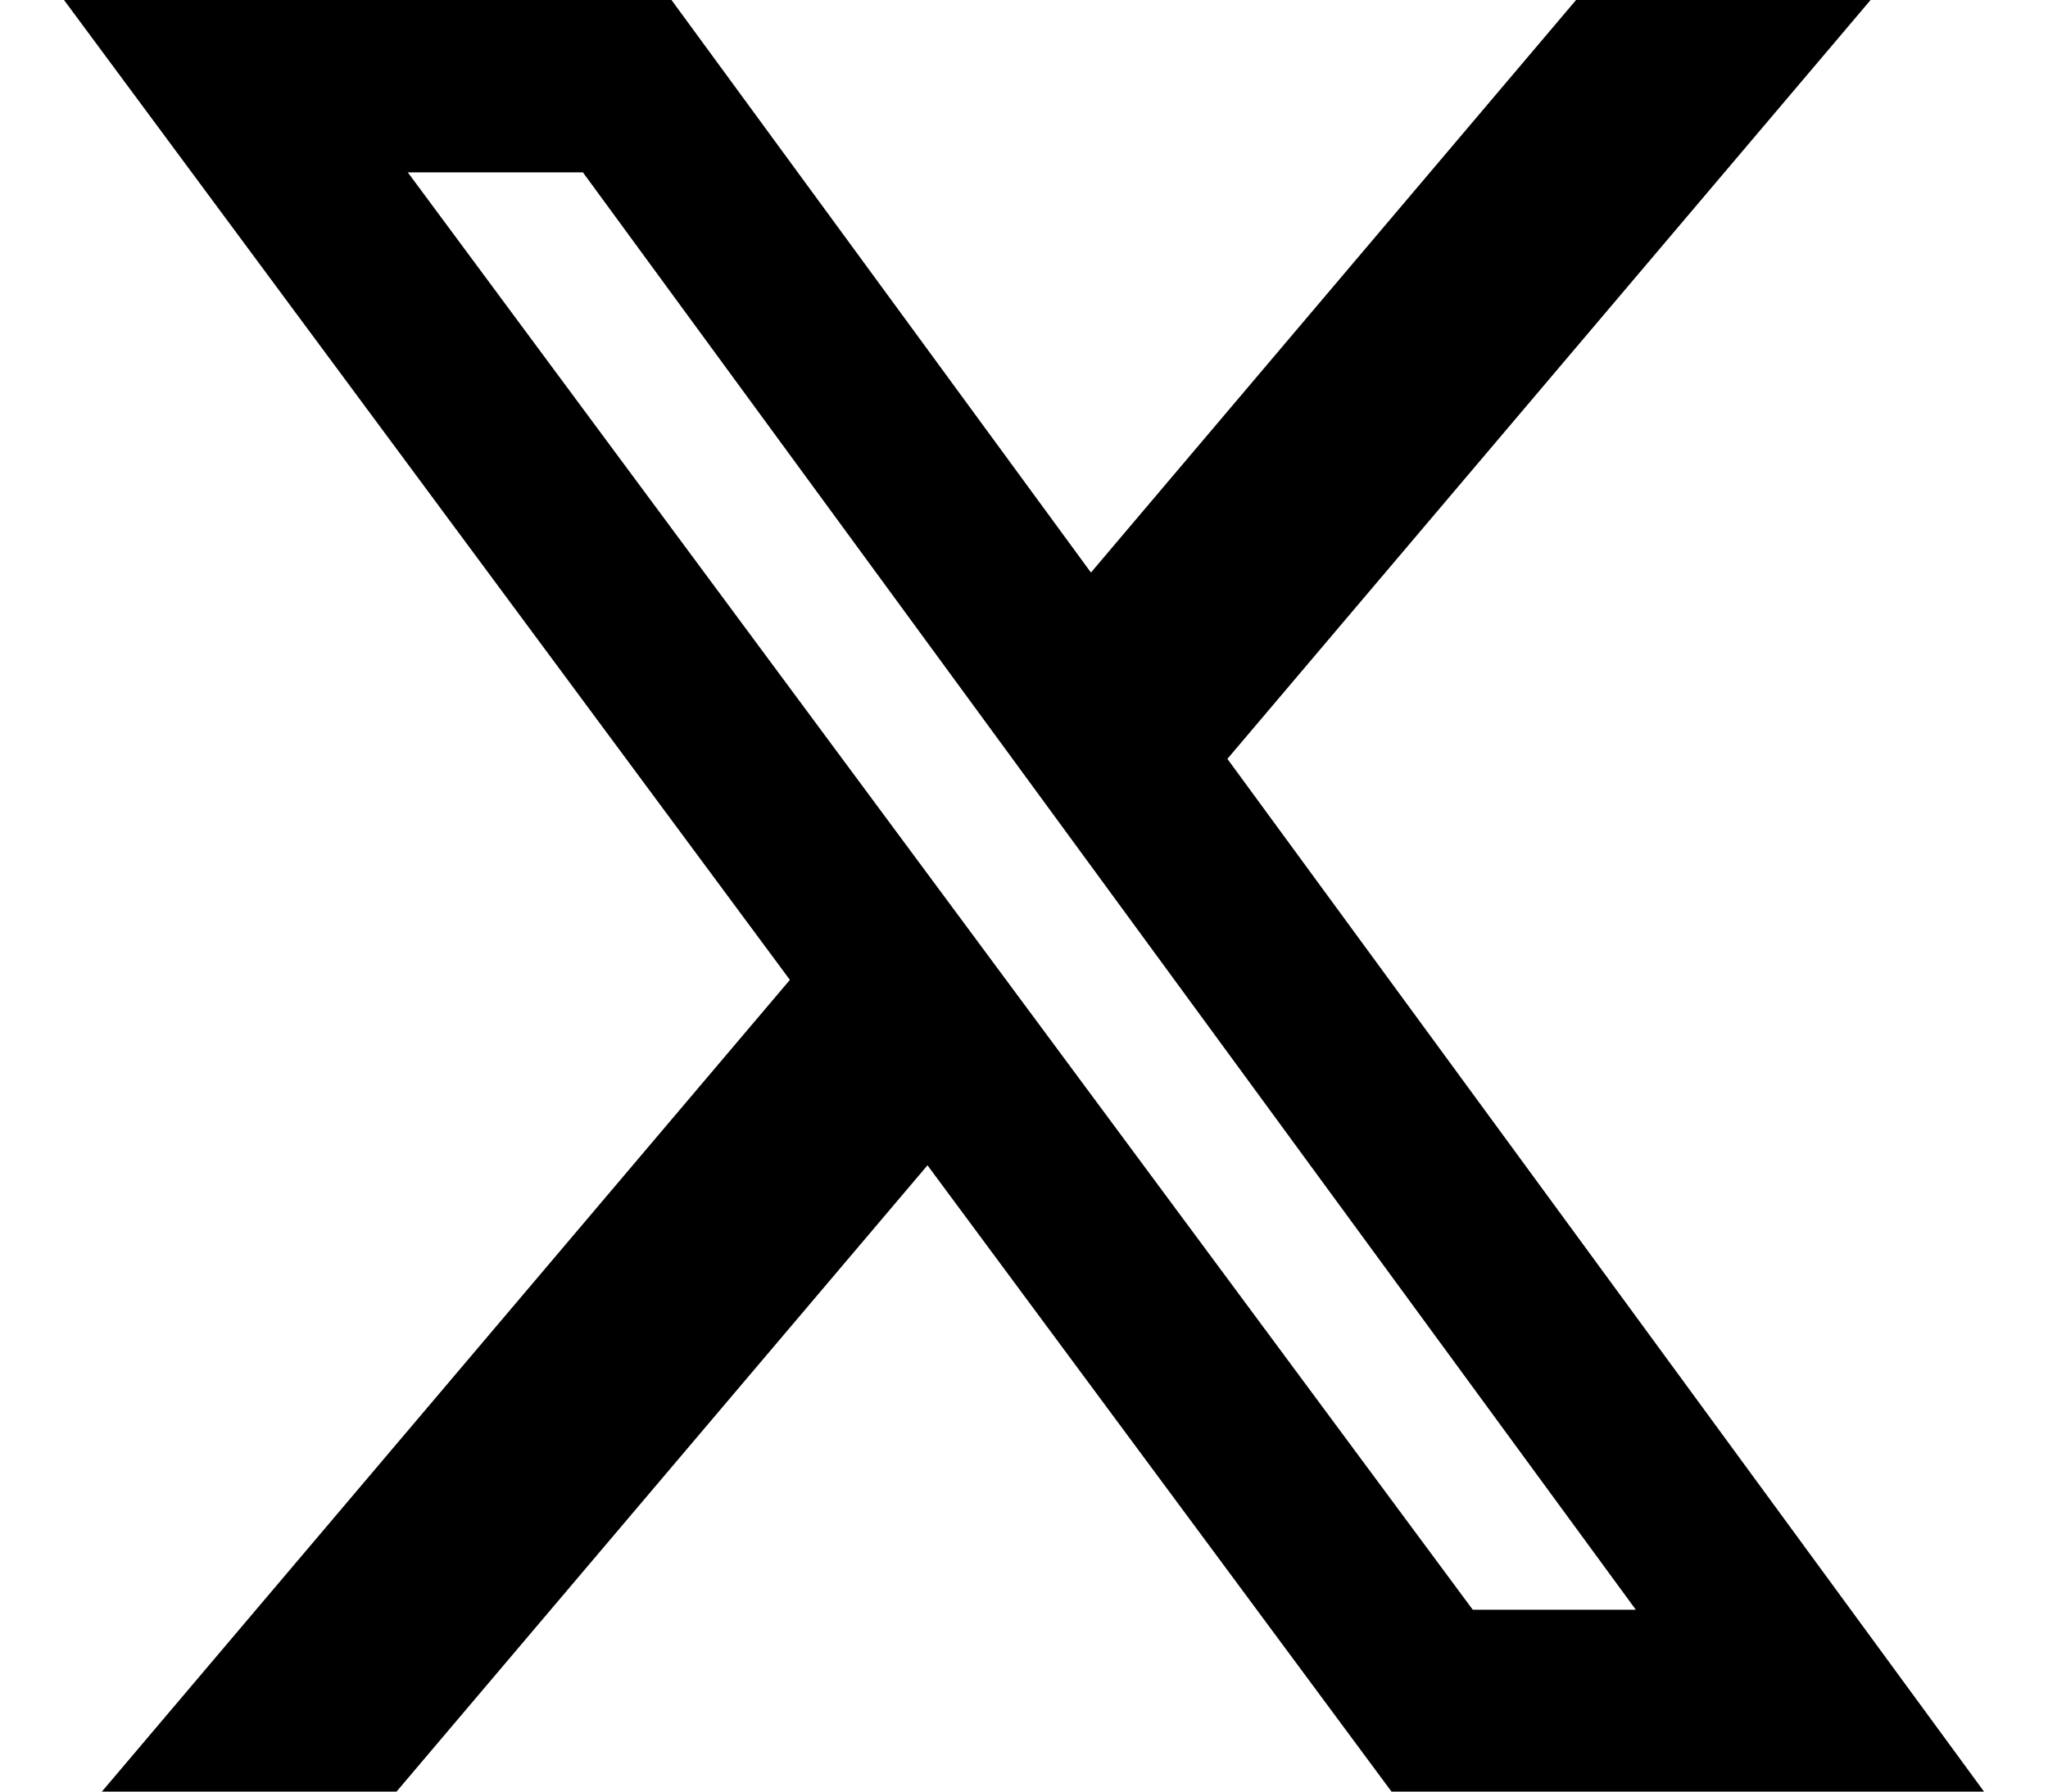 <svg width="16" height="14" viewBox="0 0 16 14" fill="none" xmlns="http://www.w3.org/2000/svg">
<g clip-path="url(#clip0_121_295)">
<path d="M12.313 0H14.614L9.589 5.93L15.5 14H10.871L7.246 9.106L3.098 14H0.796L6.171 7.657L0.5 0H5.246L8.523 4.474L12.313 0ZM11.506 12.579H12.78L4.554 1.347H3.186L11.506 12.579H11.506Z" fill="black"/>
</g>
<defs>
<clipPath id="clip0_121_295">
<rect width="15" height="14" fill="white" transform="translate(0.5)"/>
</clipPath>
</defs>
</svg>
